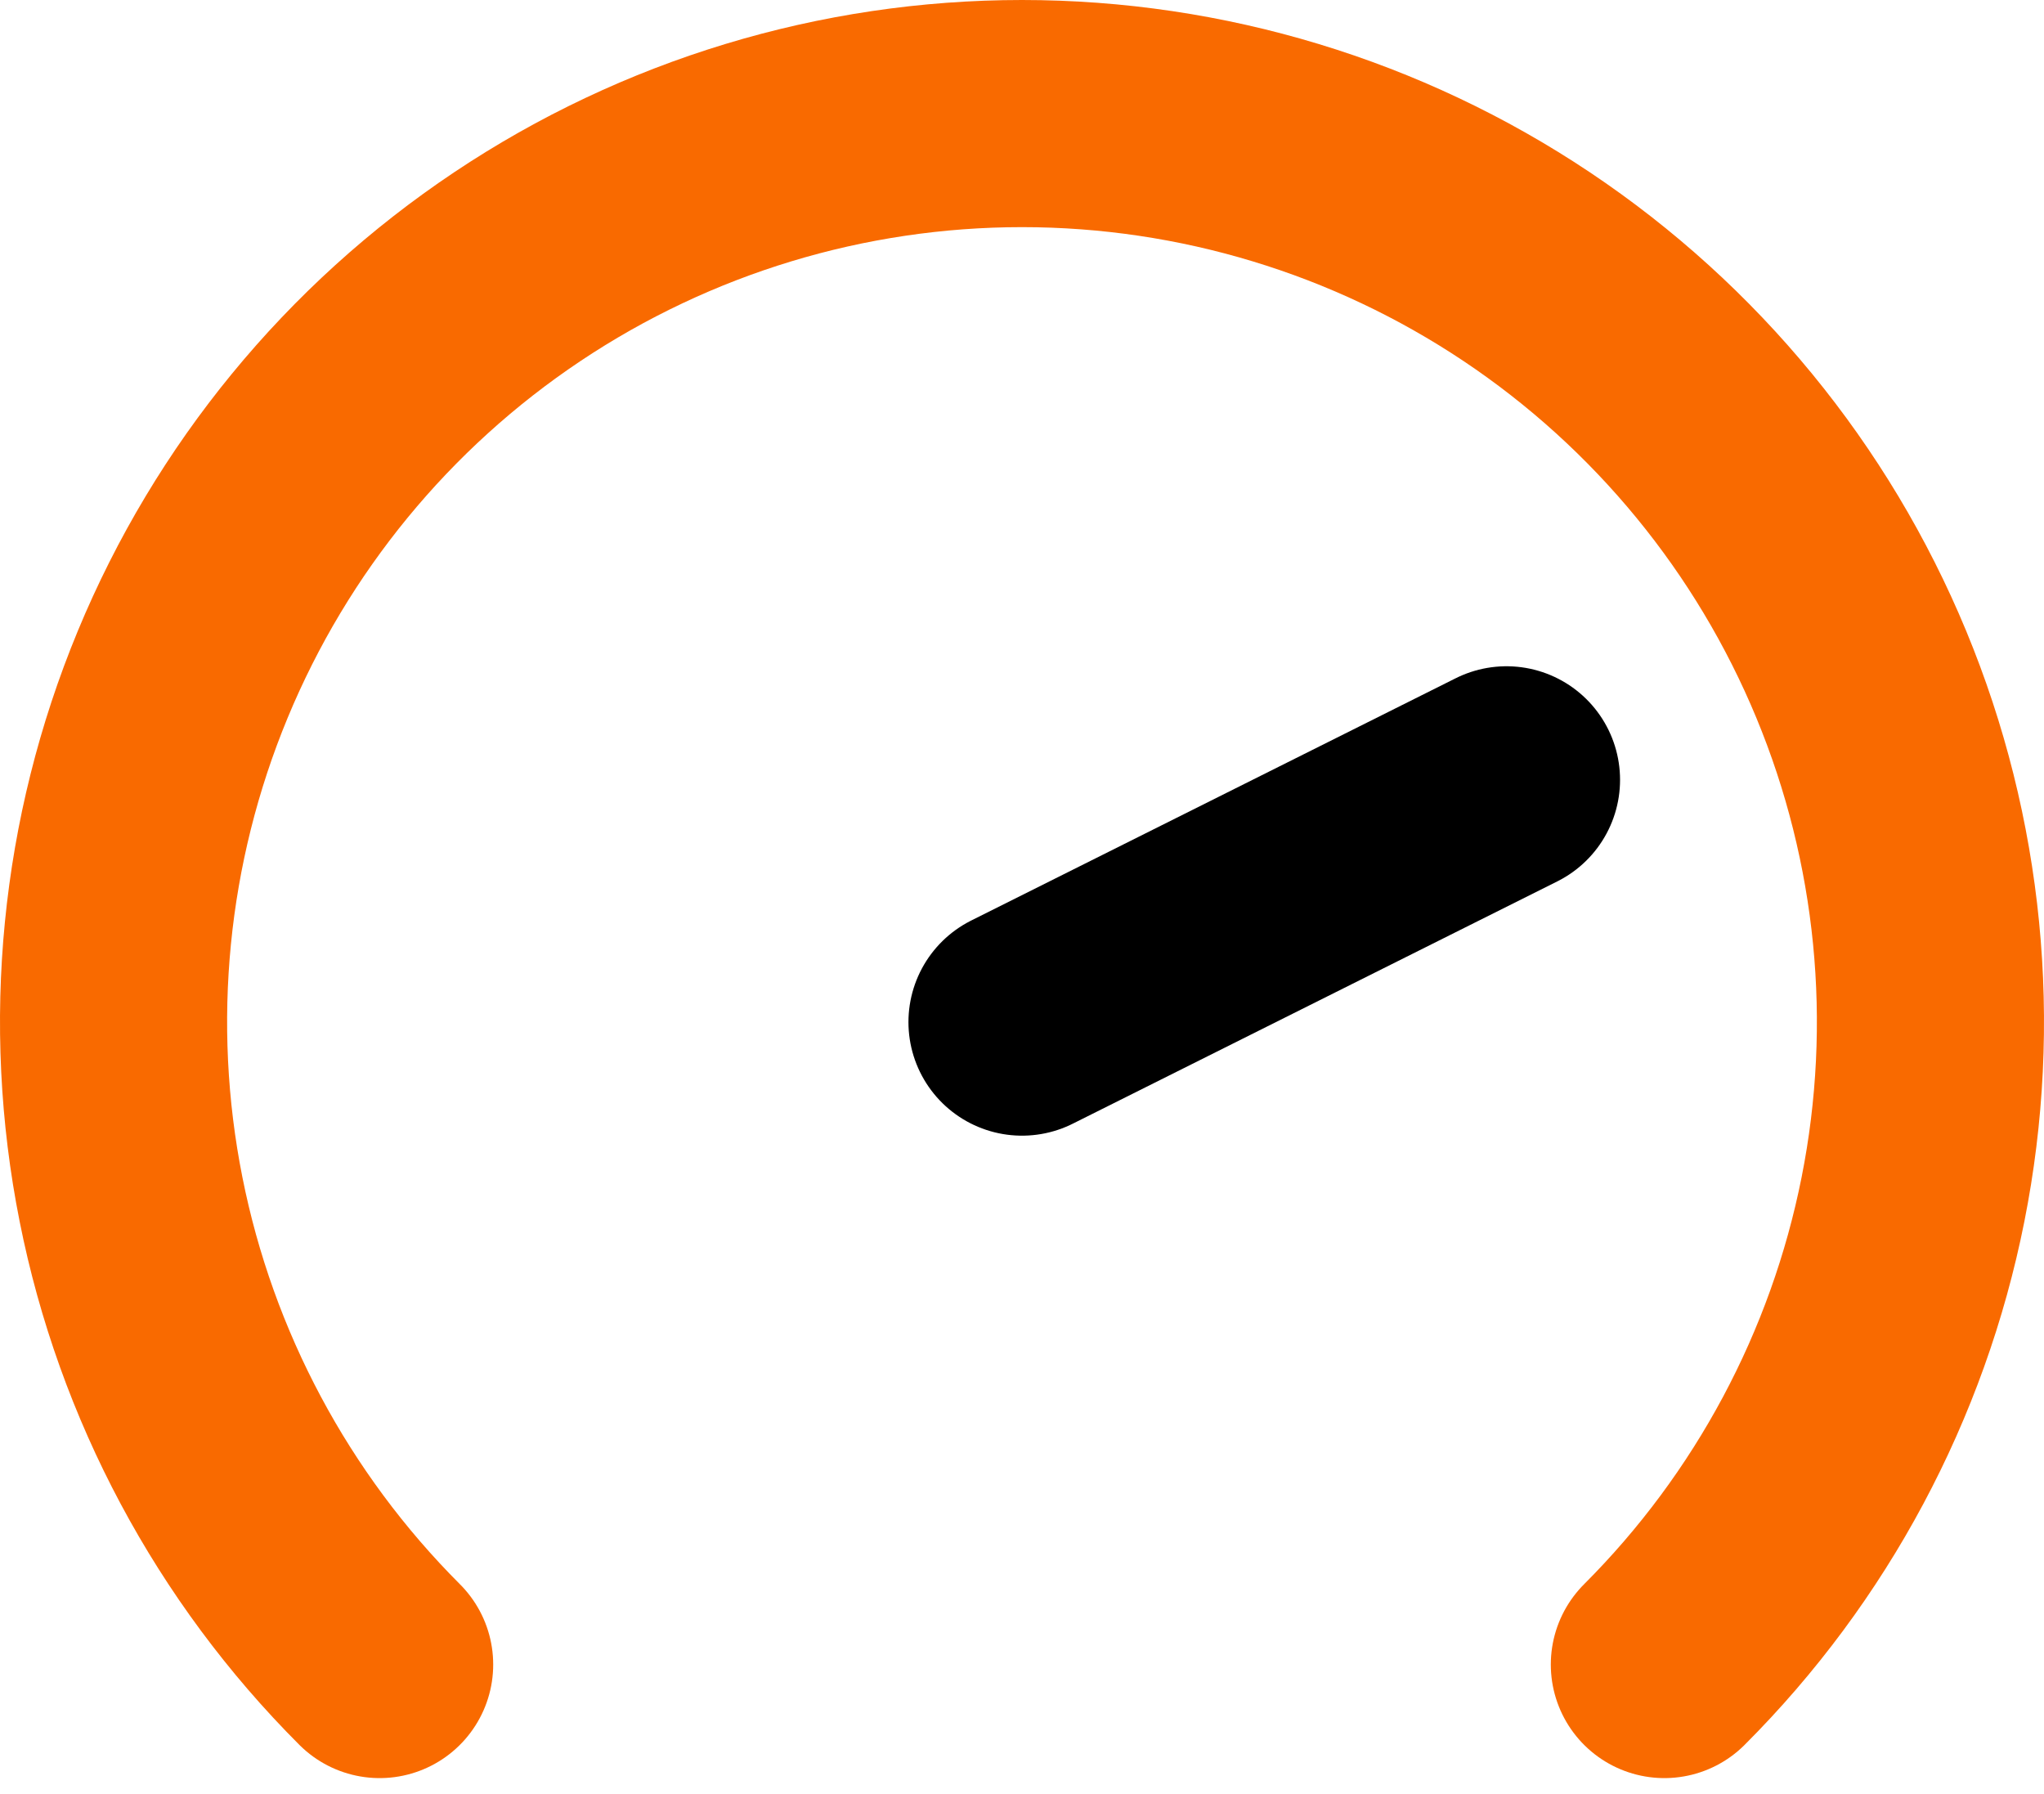 <svg width="90" height="79" viewBox="0 0 90 79" fill="none" xmlns="http://www.w3.org/2000/svg">
<path d="M16.716 73.284C11.122 67.69 7.312 60.563 5.769 52.804C4.225 45.044 5.017 37.002 8.045 29.693C11.072 22.384 16.199 16.137 22.777 11.741C29.355 7.346 37.089 5 45 5C52.911 5 60.645 7.346 67.223 11.741C73.8 16.137 78.927 22.384 81.955 29.693C84.983 37.002 85.775 45.044 84.231 52.804C82.688 60.563 78.878 67.69 73.284 73.284" stroke="#F96A00" stroke-width="10" stroke-linecap="round" stroke-linejoin="round"/>
<path d="M45 45L66.333 34.333" stroke="black" stroke-width="10" stroke-linecap="round" stroke-linejoin="round"/>
</svg>
